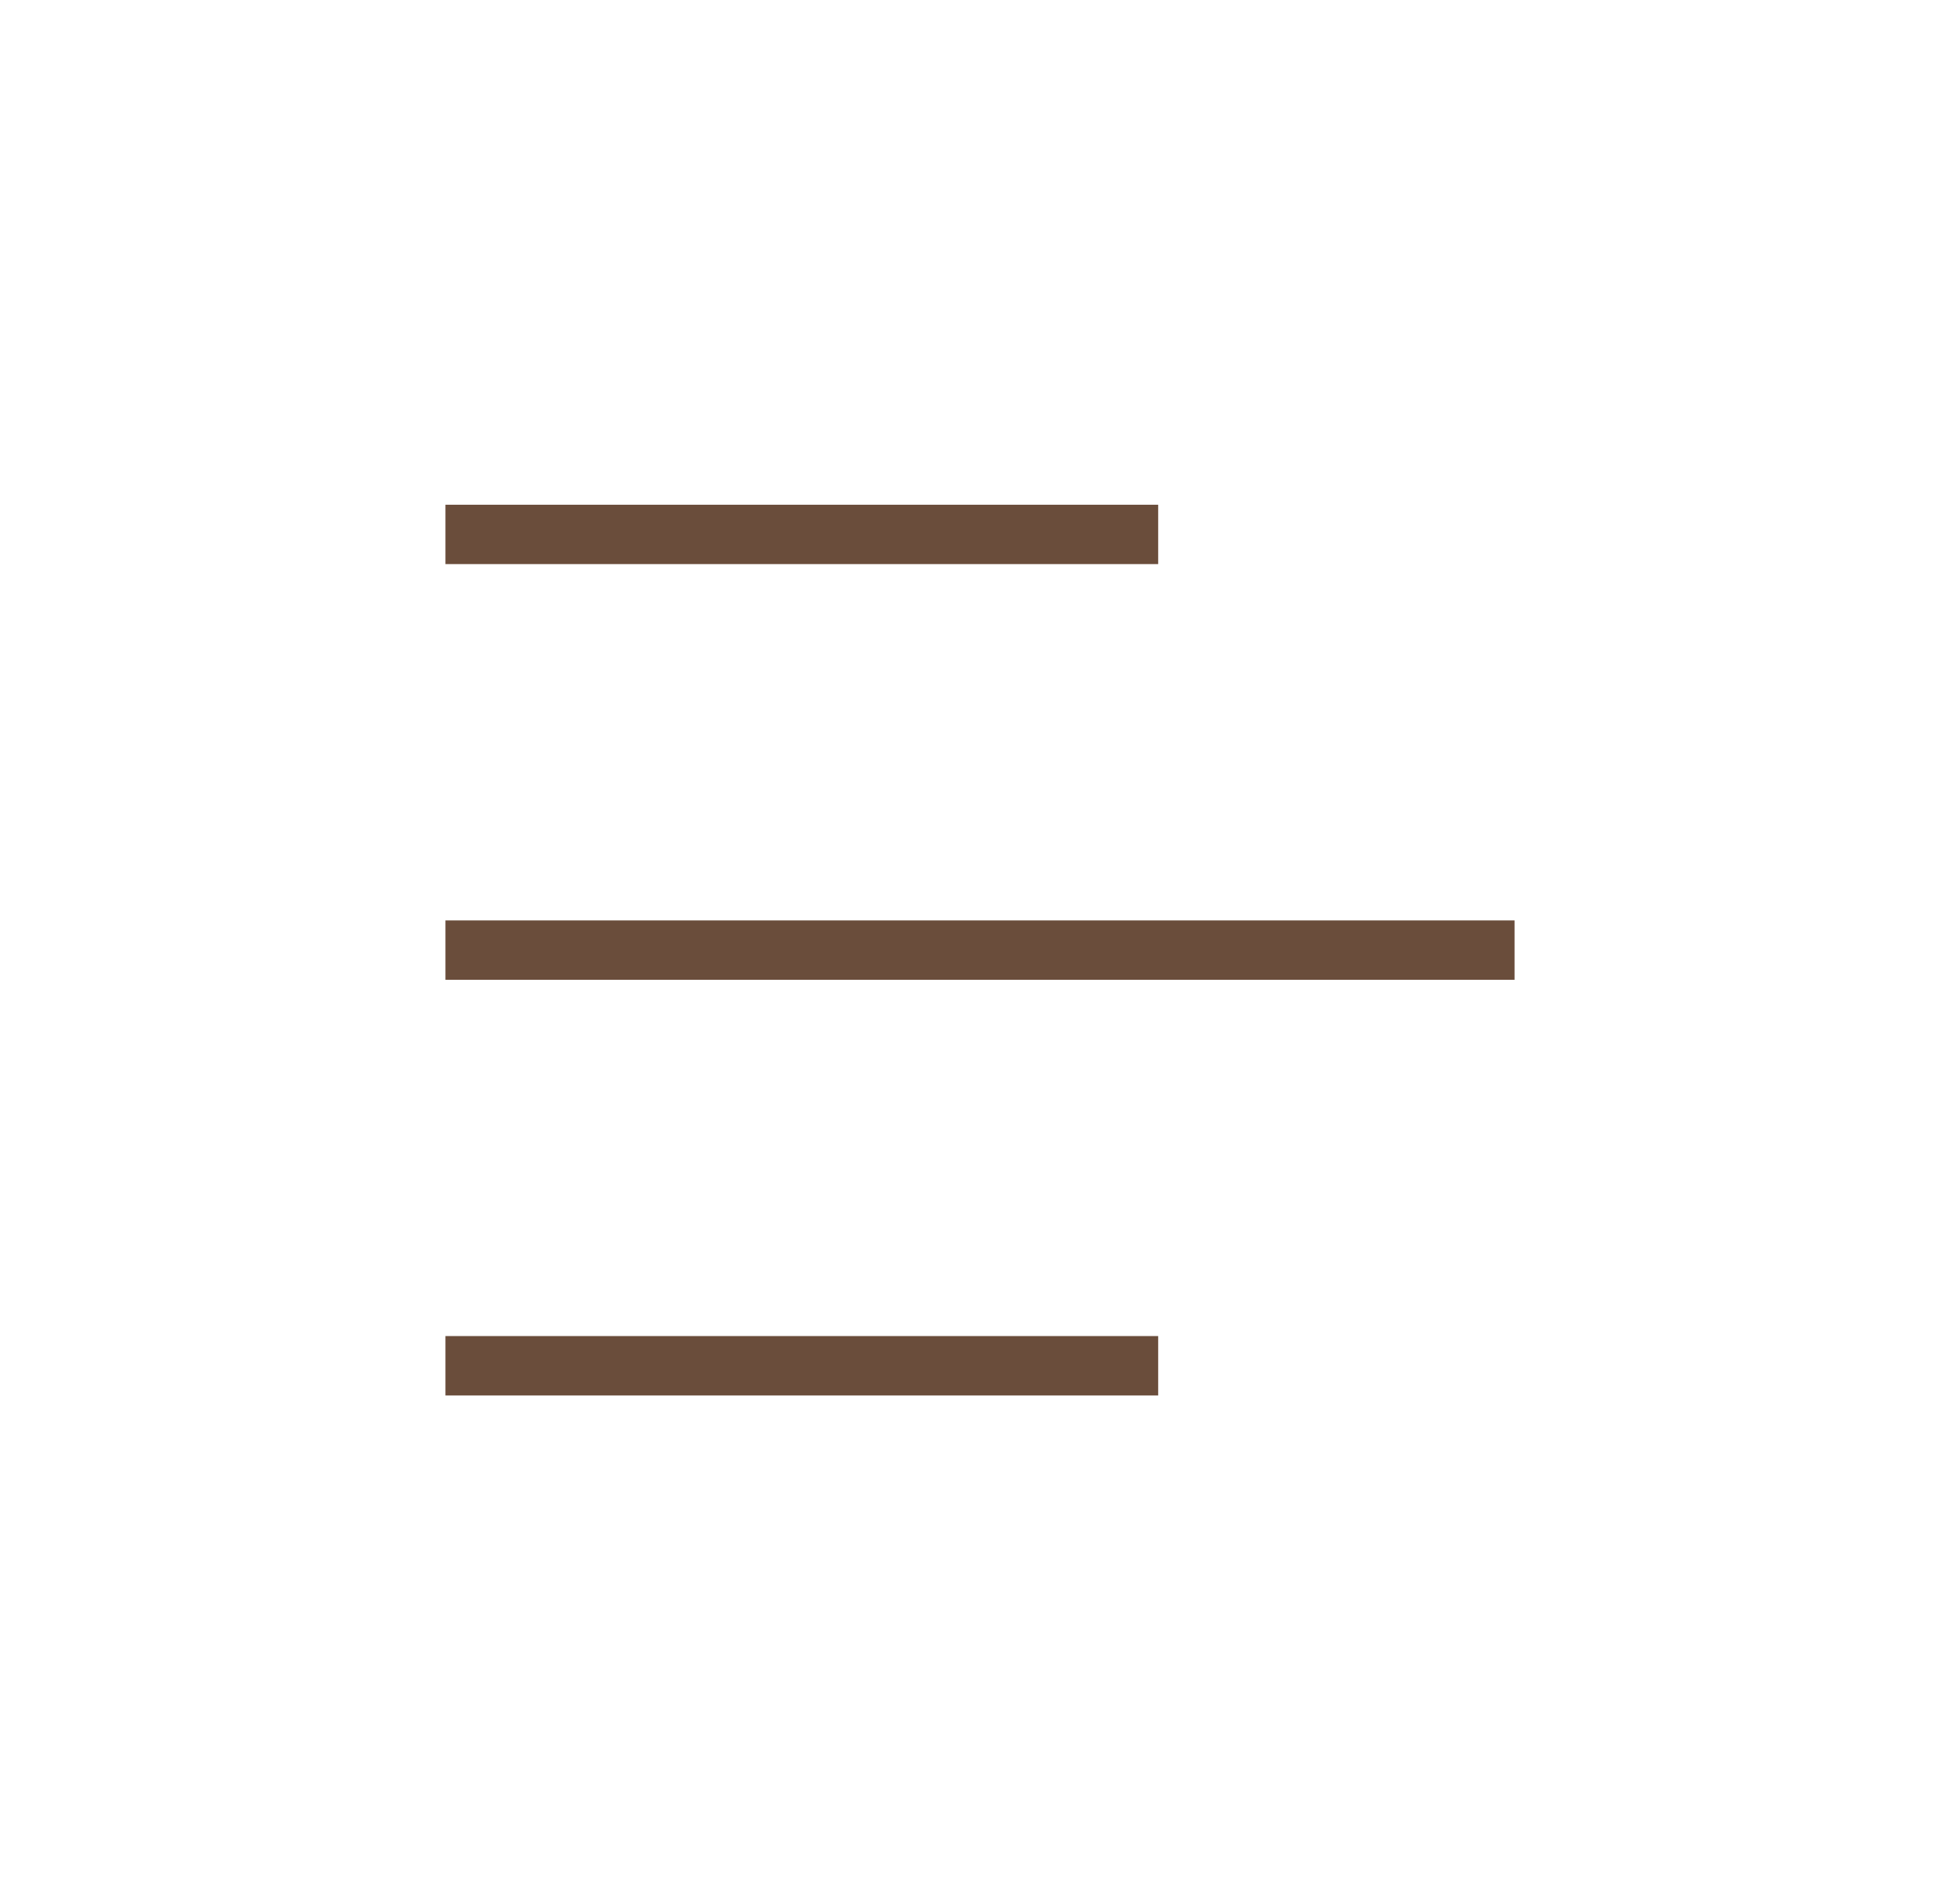 <svg width="33" height="32" viewBox="0 0 33 32" fill="none" xmlns="http://www.w3.org/2000/svg">
<path d="M7.5 16H25.5" stroke="#6A4D3B" stroke-linejoin="round"/>
<path d="M7.5 9H19.5" stroke="#6A4D3B" stroke-linejoin="round"/>
<path d="M7.5 23H19.5" stroke="#6A4D3B" stroke-linejoin="round"/>
</svg>
